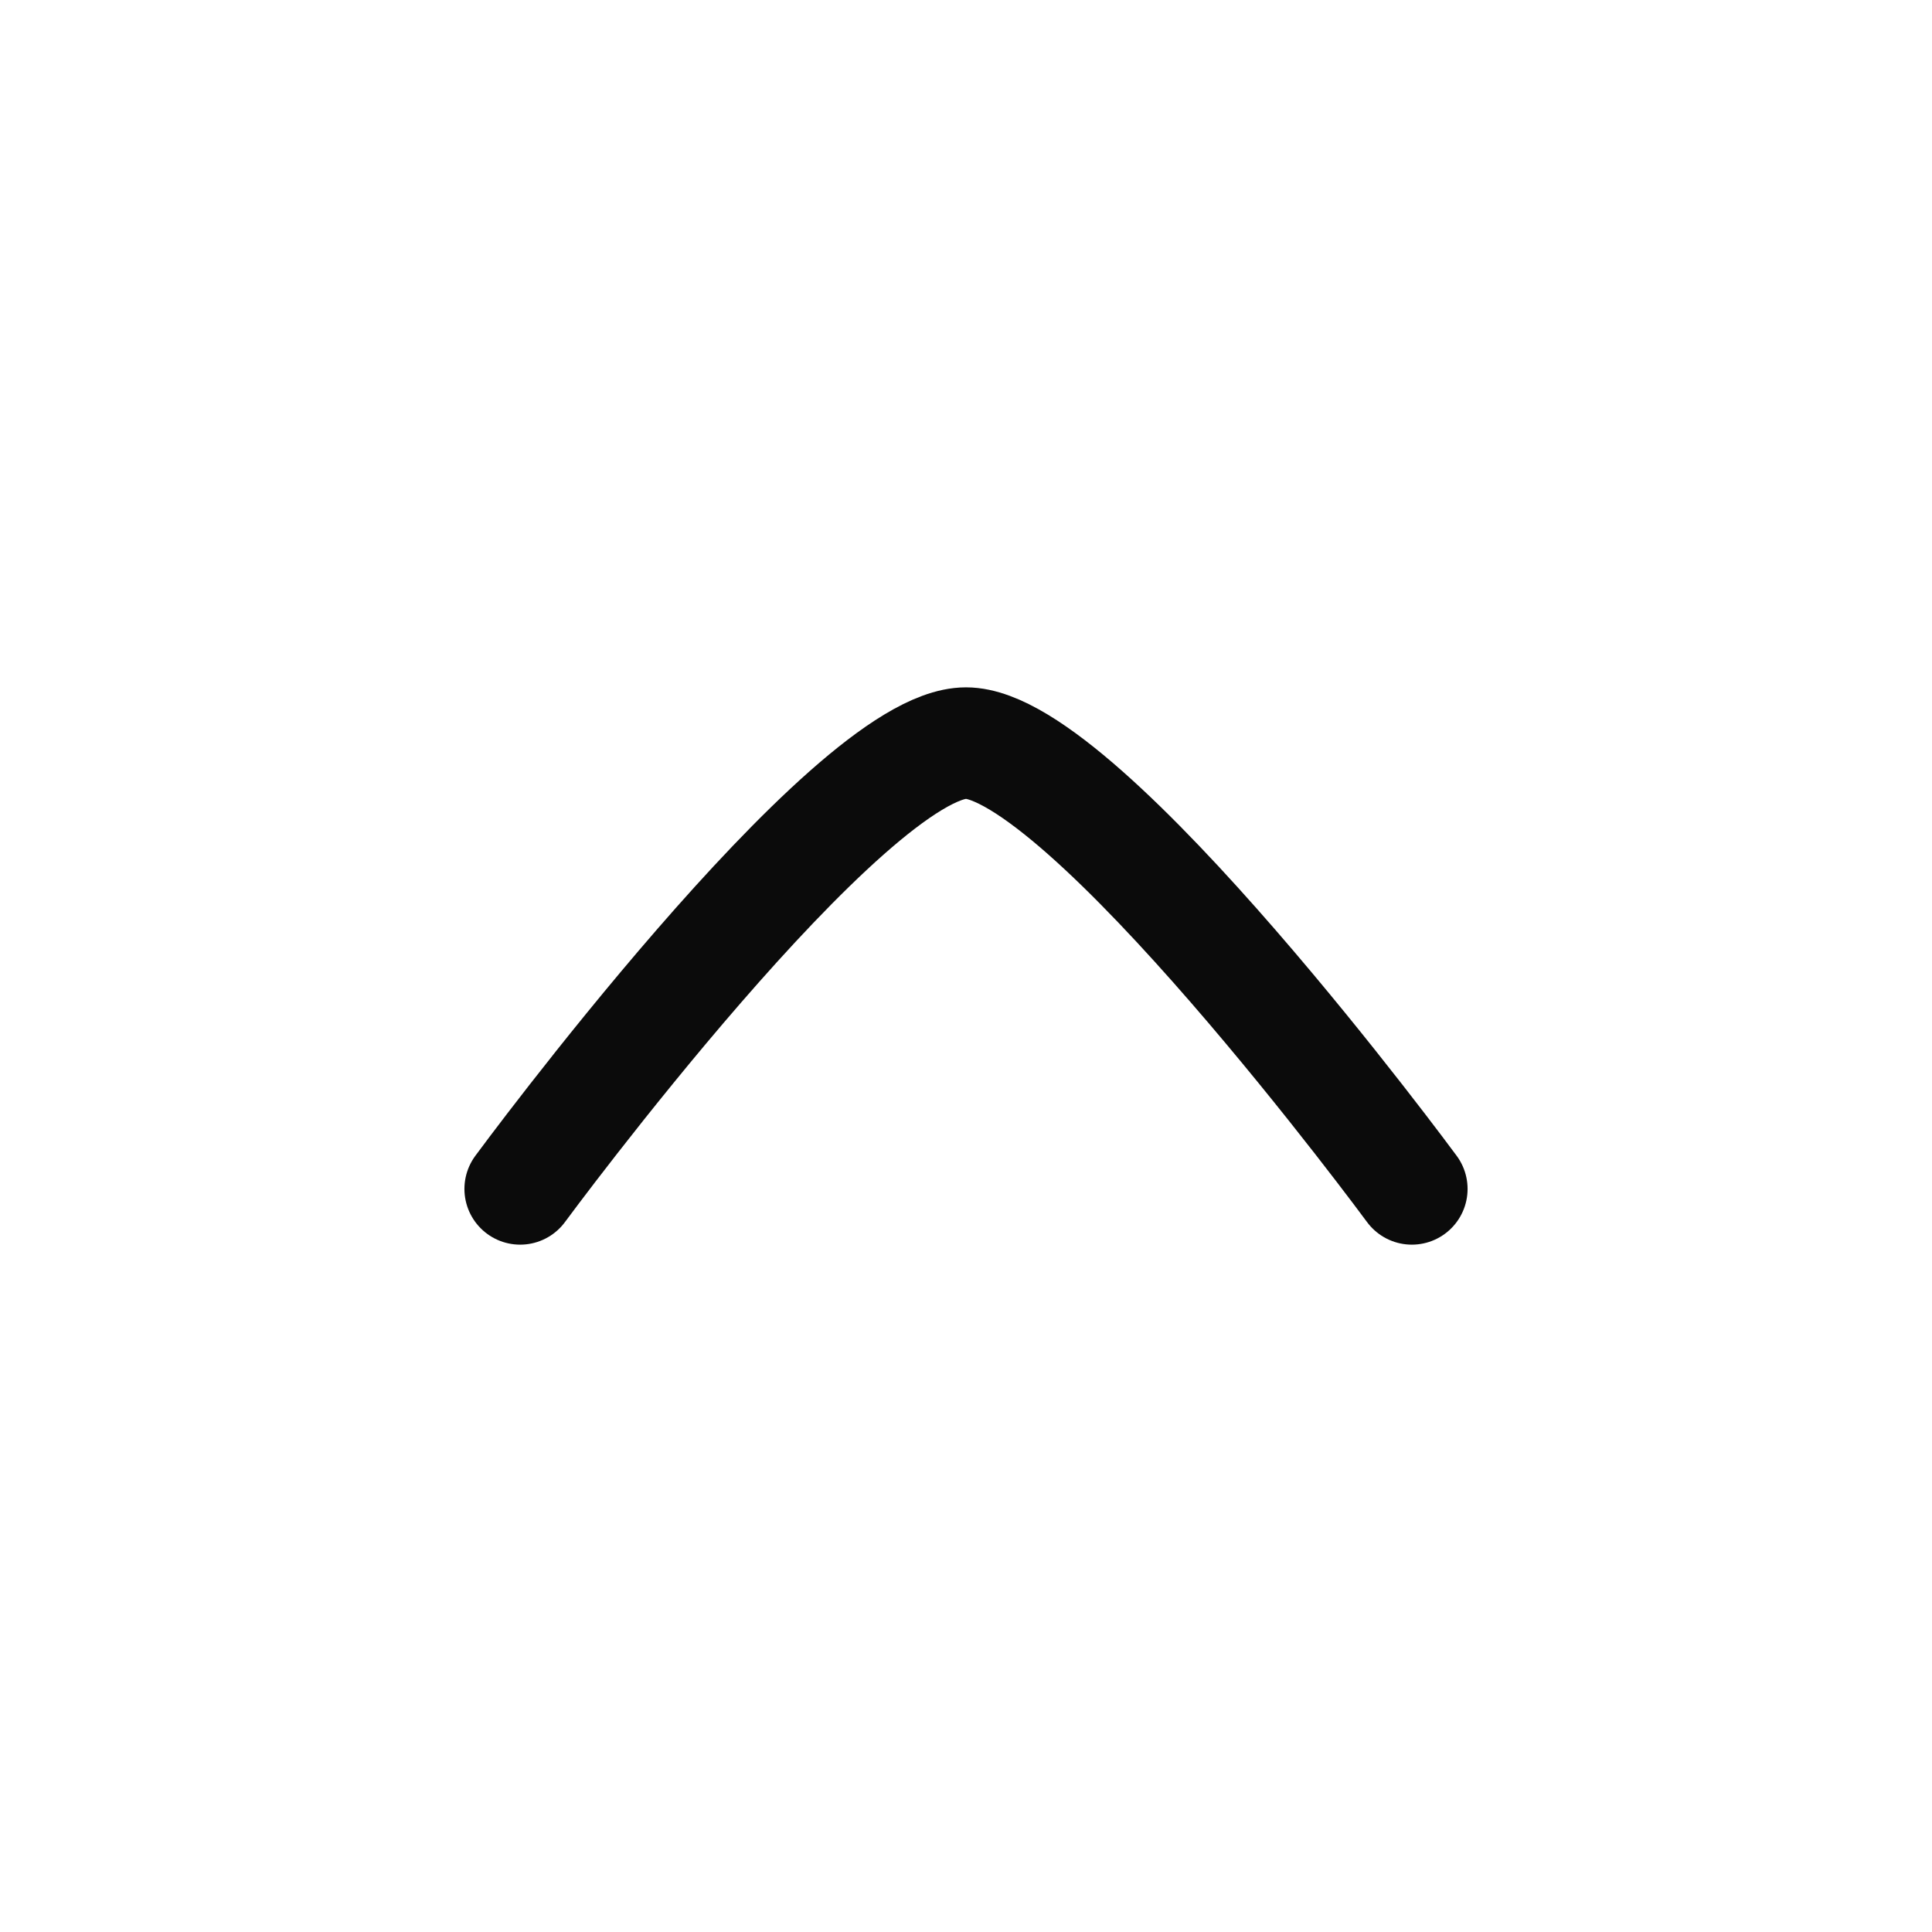 <svg width="26" height="26" viewBox="0 0 26 26" fill="none" xmlns="http://www.w3.org/2000/svg">
<path d="M7 16C7 16 11.419 10 13 10C14.581 10 19 16 19 16" stroke="#0B0B0B" stroke-width="1.5" stroke-linecap="round" stroke-linejoin="round"/>
</svg>
